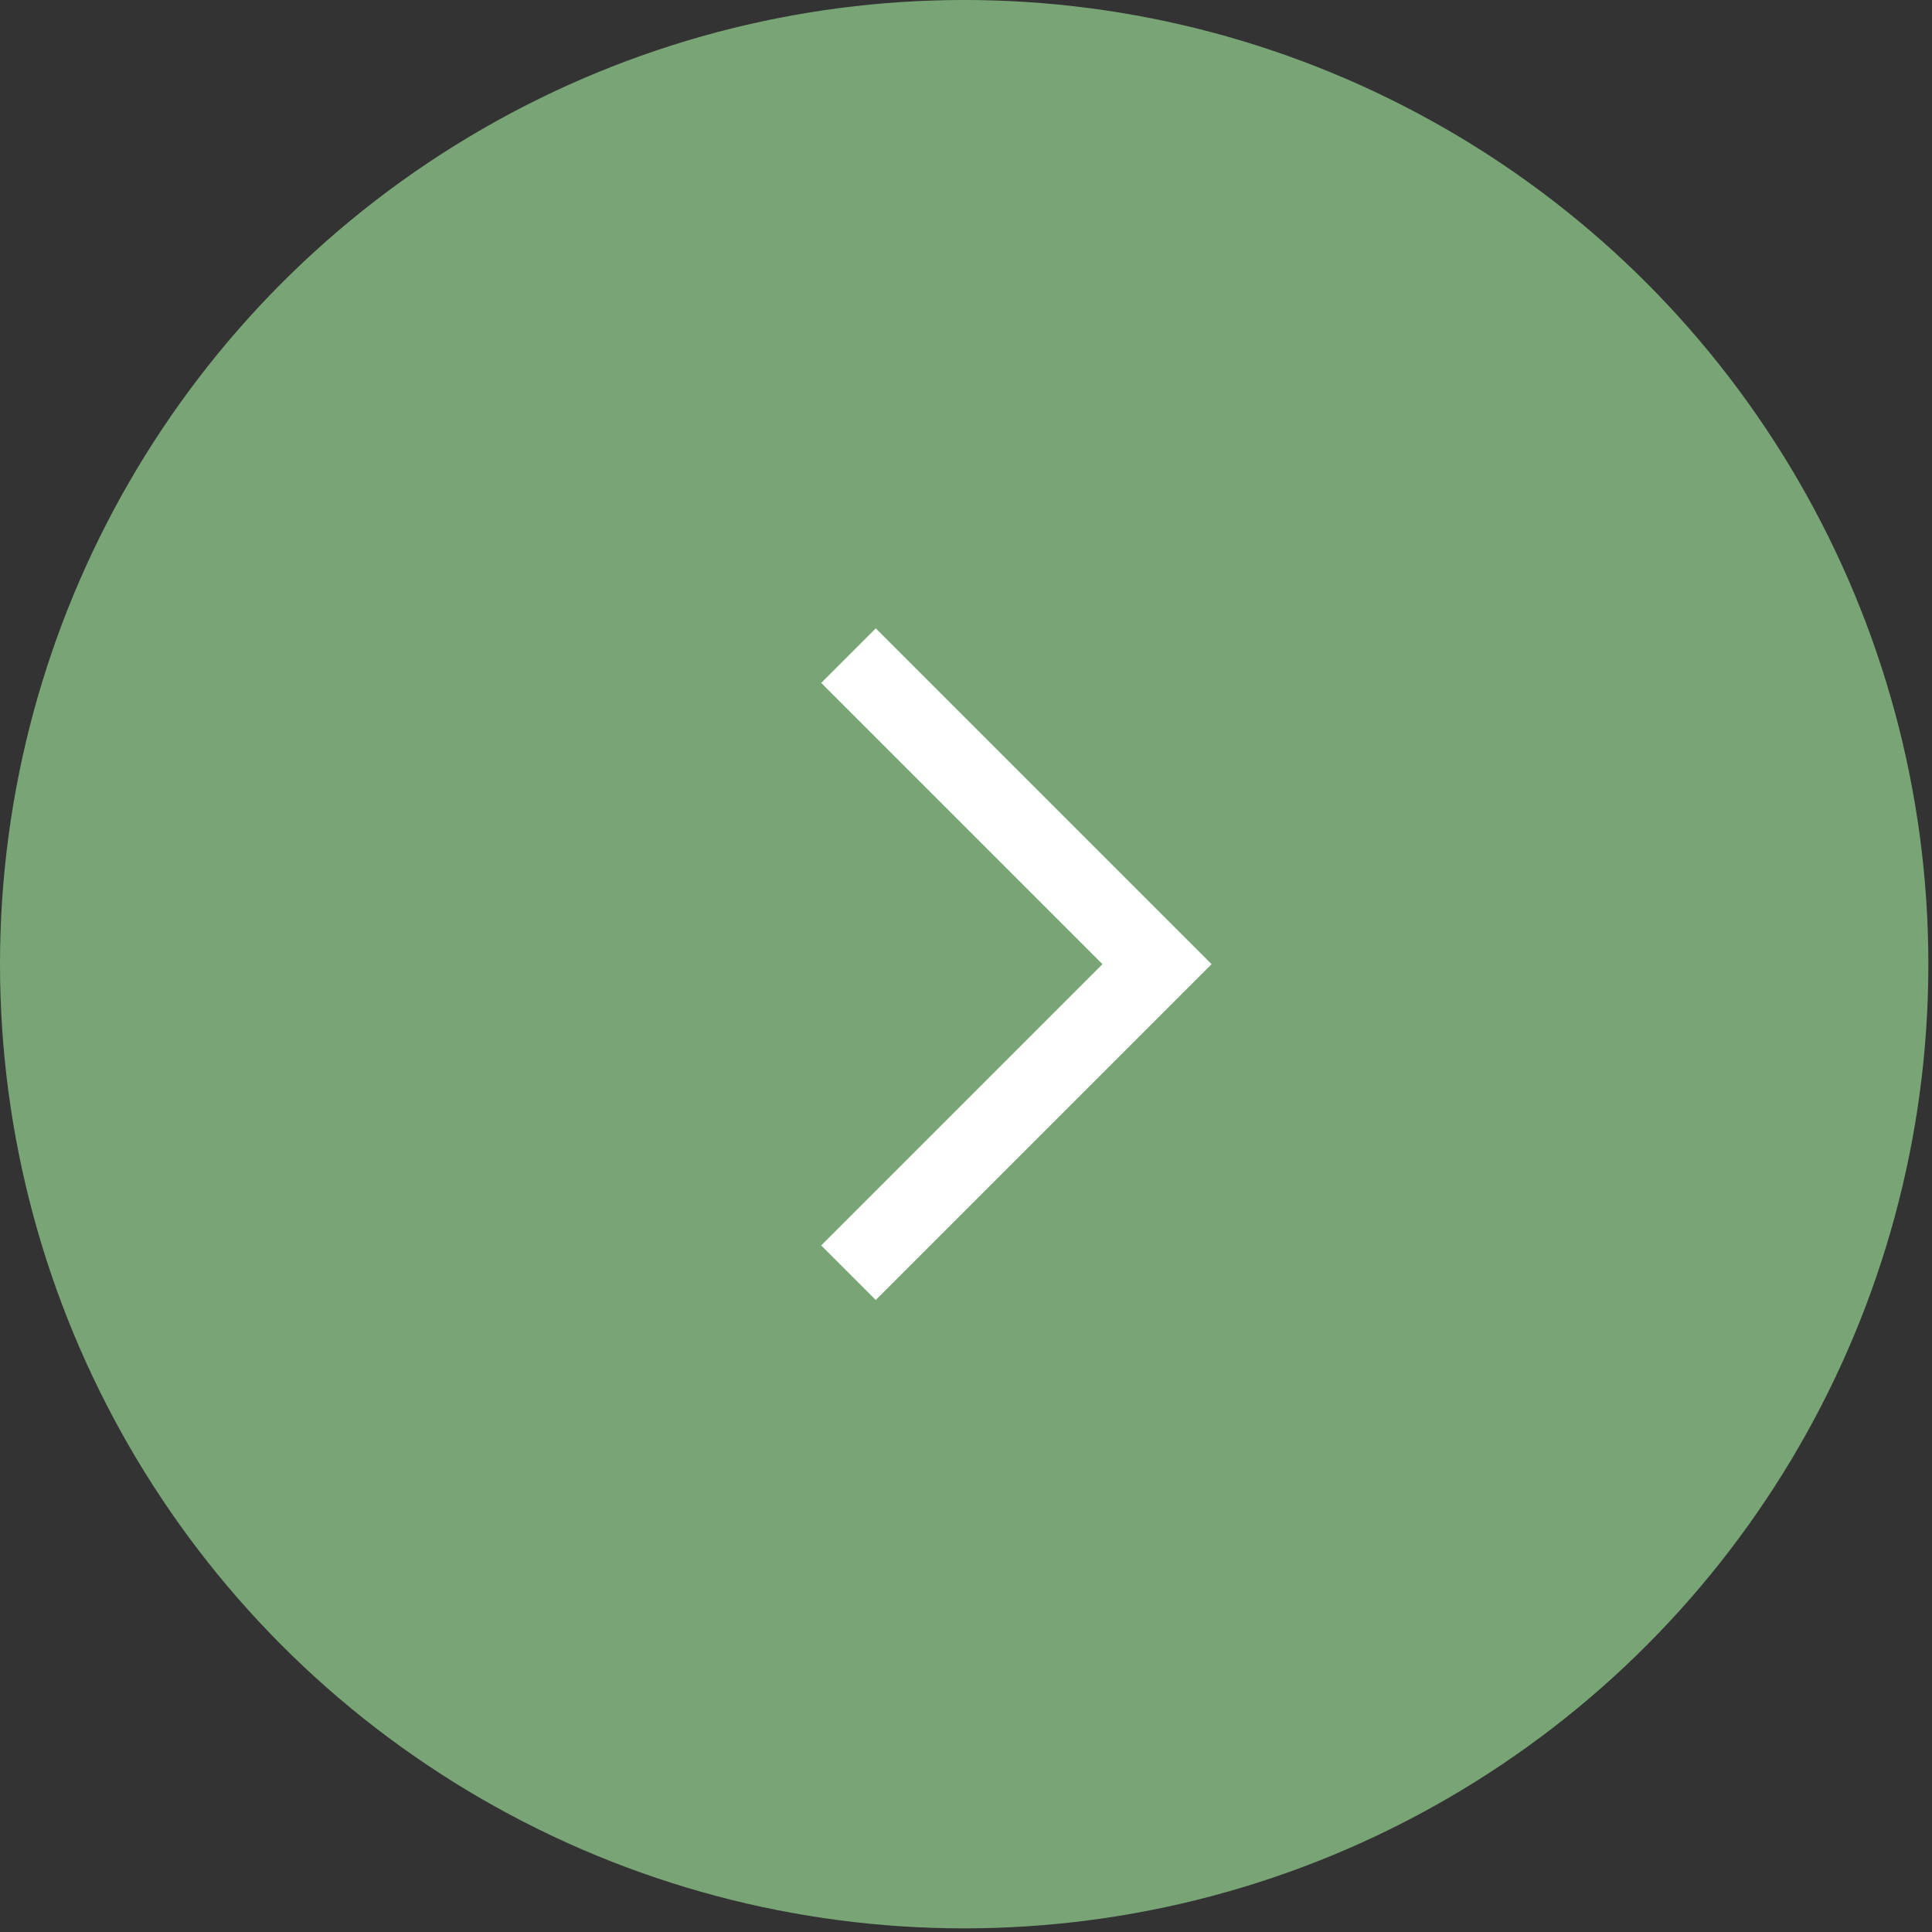 <?xml version="1.0" encoding="UTF-8"?> <svg xmlns="http://www.w3.org/2000/svg" width="151" height="151" viewBox="0 0 151 151" fill="none"><rect x="0" y="0" width="151" height="151" fill="#333333" stroke="none"/><circle cx="75.358" cy="75.358" r="75.358" fill="#79A576"></circle><path d="M66.315 51.242L90.43 75.356L66.315 99.471" stroke="white" stroke-width="6.029"></path></svg> 